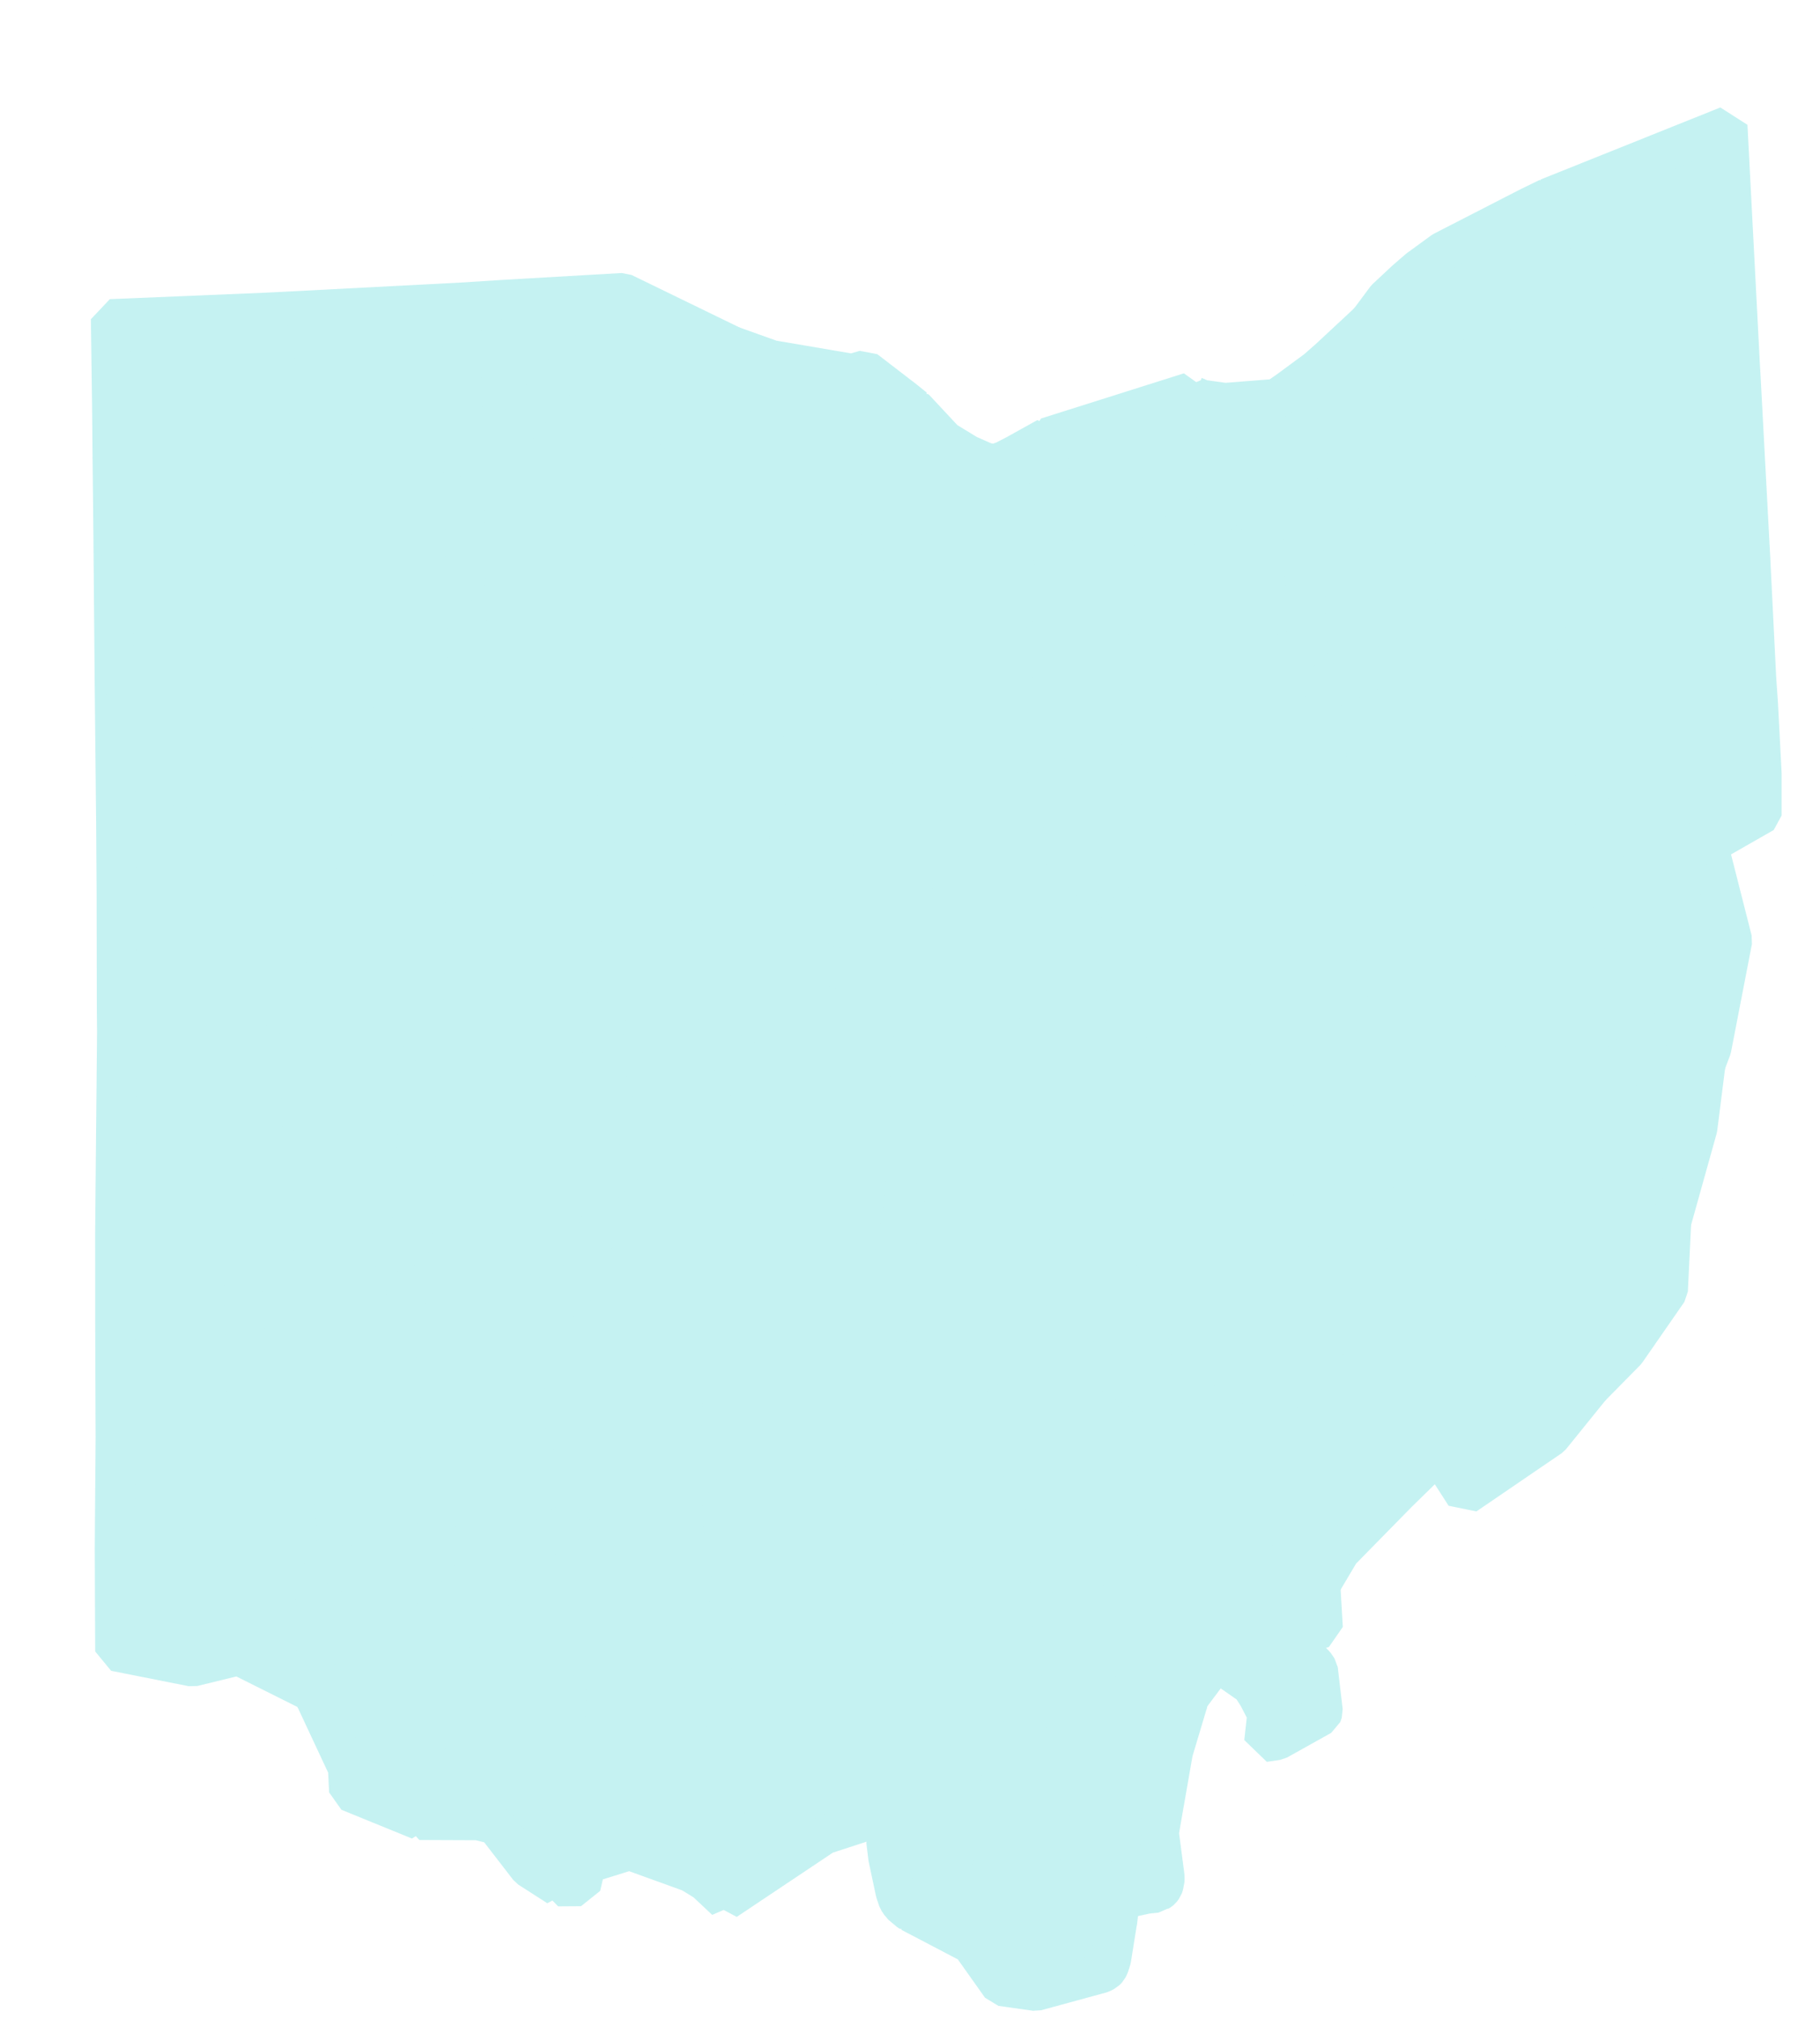 <svg width="46" height="51" viewBox="0 0 46 51" fill="none" xmlns="http://www.w3.org/2000/svg">
<g clip-path="url(#clip0_4_571)">
<path d="M43.989 9.368L43.998 9.51L44.244 14.121L39.603 14.347L39.457 11.572L39.342 9.579L43.989 9.368Z" fill="#C5F2F2" stroke="#C5F2F2" stroke-linejoin="bevel"/>
<path d="M43.753 4.834L43.989 9.368L39.342 9.579L39.208 6.811L39.128 4.998L43.667 3.179L43.753 4.834Z" fill="#C5F2F2" stroke="#C5F2F2" stroke-linejoin="bevel"/>
<path d="M24.572 44.641L25.317 44.678L25.27 45.531L26.439 45.987L27.583 46.998L27.556 47.983L28.308 47.99L28.242 48.55L28.235 48.576L28.089 49.49L28.061 49.581L28.033 49.664L27.997 49.737L27.937 49.799L27.831 49.852L26.18 50.302L25.304 50.178L24.547 49.111L23.018 48.311L23.669 47.989L24.485 45.959L24.515 45.77L24.572 44.641Z" fill="#C5F2F2" stroke="#C5F2F2" stroke-linejoin="bevel"/>
<path d="M18.331 42.64L18.903 43.326L18.937 43.351L21.045 43.349L22.967 43.402L23.505 43.421L23.478 44.071L23.652 44.603L24.572 44.641L24.515 45.77L24.485 45.959L23.669 47.989L23.018 48.311L22.976 48.283L22.777 48.117L22.768 48.102L22.698 47.998L22.647 47.849L22.63 47.797L22.445 46.928L22.395 46.514L22.422 46.36L22.418 46.353L22.419 46.34L22.421 46.249L22.411 46.17L22.409 46.152L22.406 46.134L22.392 46.101L22.37 46.058L22.359 46.034L22.319 45.979L22.222 45.923L22.171 45.917L22.159 45.919L21.875 46.008L21.005 46.291L20.818 46.352L20.817 46.357L18.343 48.01L18.331 42.64Z" fill="#C5F2F2" stroke="#C5F2F2" stroke-linejoin="bevel"/>
<path d="M18.331 42.64L18.343 48.01L17.823 47.522L17.8 47.511L17.483 47.317L17.457 47.301L16.418 46.926L16.027 46.784L16.014 46.782L15.93 46.764L15.805 46.777L14.988 47.032L14.877 47.092L14.786 47.209L14.682 47.655L14.102 47.659L14.328 42.669L17.177 42.159L18.331 42.64Z" fill="#C5F2F2" stroke="#C5F2F2" stroke-linejoin="bevel"/>
<path d="M17.457 40.297L23.096 40.529L22.967 43.402L21.045 43.349L18.937 43.351L18.904 43.326L18.331 42.64L17.177 42.159L17.457 40.297Z" fill="#C5F2F2" stroke="#C5F2F2" stroke-linejoin="bevel"/>
<path d="M23.311 40.013L24.431 40.056L25.565 40.298L26.696 40.819L26.633 42.159L25.317 44.678L24.572 44.641L23.652 44.603L23.478 44.071L23.505 43.421L22.967 43.402L23.096 40.529L23.311 40.013Z" fill="#C5F2F2" stroke="#C5F2F2" stroke-linejoin="bevel"/>
<path d="M27.755 42.219L27.749 42.409L30.027 42.462L30.012 43.049L29.652 44.252L29.293 46.308L29.296 46.312L29.437 47.385L29.441 47.476L29.439 47.494L29.429 47.538L29.416 47.613L29.396 47.674L29.348 47.736L29.32 47.761L29.259 47.799L29.235 47.821L29.175 47.826L28.982 47.846L28.308 47.99L27.556 47.983L27.583 46.998L26.439 45.987L25.27 45.531L25.317 44.678L26.633 42.159L27.755 42.219Z" fill="#C5F2F2" stroke="#C5F2F2" stroke-linejoin="bevel"/>
<path d="M28.216 39.912L33.376 40.035L33.44 41.13L32.802 41.327L32.79 41.438L32.819 41.618L32.911 41.77L33.013 41.864L33.221 42.039L33.315 42.176L33.439 43.234L33.403 43.339L32.283 43.964L31.946 44.013L32.02 43.341L31.996 43.238L31.791 42.843L31.624 42.581L30.942 42.105L30.937 42.104L30.786 42.079L30.606 42.15L30.063 42.874L30.012 43.049L30.027 42.462L27.749 42.409L27.755 42.219L28.216 39.912Z" fill="#C5F2F2" stroke="#C5F2F2" stroke-linejoin="bevel"/>
<path d="M23.392 37.927L24.512 37.978L25.678 37.84L25.698 37.498L27.929 37.578L27.878 38.741L28.257 38.751L28.216 39.912L27.755 42.219L26.633 42.159L26.696 40.819L25.565 40.298L24.431 40.056L23.311 40.013L23.392 37.927Z" fill="#C5F2F2" stroke="#C5F2F2" stroke-linejoin="bevel"/>
<path d="M37.755 34.307L38.126 34.639L40.204 34.633L40.203 35.045L39.19 36.298L37.034 37.769L36.661 37.188L36.598 37.104L36.362 36.937L36.25 36.916L36.158 36.933L36.046 37.011L35.338 37.703L33.876 39.192L33.592 39.67L33.605 38.858L32.648 38.861L32.278 38.281L32.294 36.564L34.757 34.683L37.755 34.307Z" fill="#C5F2F2" stroke="#C5F2F2" stroke-linejoin="bevel"/>
<path d="M29.139 35.294L30.246 35.331L32.294 36.564L32.278 38.281L32.648 38.861L33.605 38.858L33.592 39.67L33.376 40.035L28.216 39.912L28.257 38.751L27.878 38.741L27.98 36.426L29.1 36.469L29.139 35.294Z" fill="#C5F2F2" stroke="#C5F2F2" stroke-linejoin="bevel"/>
<path d="M26.969 34.088L29.139 35.294L29.1 36.469L27.98 36.426L27.929 37.578L25.698 37.498L25.678 37.84L24.512 37.978L23.392 37.927L23.433 36.625L23.488 35.502L23.676 35.324L24.596 34.764L25.828 34.034L26.969 34.088Z" fill="#C5F2F2" stroke="#C5F2F2" stroke-linejoin="bevel"/>
<path d="M18.216 36.138L20.77 36.199L20.972 36.398L21.082 36.547L23.433 36.625L23.392 37.927L23.311 40.013L23.096 40.529L17.457 40.297L17.211 37.968L18.216 36.138Z" fill="#C5F2F2" stroke="#C5F2F2" stroke-linejoin="bevel"/>
<path d="M15.051 37.997L17.211 37.968L17.457 40.297L17.177 42.159L14.328 42.669L12.348 42.694L12.362 39.756L15.051 37.997Z" fill="#C5F2F2" stroke="#C5F2F2" stroke-linejoin="bevel"/>
<path d="M11.094 39.69L12.362 39.757L12.348 42.694L14.328 42.669L14.102 47.659L13.37 47.189L12.596 46.187L12.539 46.13L12.423 46.072L12.088 45.989L10.601 45.983L11.094 39.69Z" fill="#C5F2F2" stroke="#C5F2F2" stroke-linejoin="bevel"/>
<path d="M10.959 39.675L11.094 39.69L10.601 45.983L8.818 45.256L8.788 44.658L7.898 42.754L8.077 40.77L7.967 40.322L8.451 39.515L10.959 39.675Z" fill="#C5F2F2" stroke="#C5F2F2" stroke-linejoin="bevel"/>
<path d="M7.519 39.248L8.451 39.515L7.967 40.322L8.077 40.77L7.898 42.754L6.033 41.822L4.867 42.107L2.906 41.718L2.895 39.122L4.533 39.113L5.269 39.062L7.143 39.184L7.519 39.248Z" fill="#C5F2F2" stroke="#C5F2F2" stroke-linejoin="bevel"/>
<path d="M14.225 35.782L15.051 37.997L12.362 39.756L11.094 39.69L10.959 39.675L11.19 35.593L14.225 35.782Z" fill="#C5F2F2" stroke="#C5F2F2" stroke-linejoin="bevel"/>
<path d="M9.835 35.495L11.19 35.593L10.959 39.675L8.451 39.515L7.519 39.248L7.354 35.381L9.835 35.495Z" fill="#C5F2F2" stroke="#C5F2F2" stroke-linejoin="bevel"/>
<path d="M6.232 35.386L7.354 35.381L7.519 39.248L7.143 39.184L5.269 39.062L4.533 39.113L2.895 39.122L2.917 36.303L2.914 35.714L6.232 35.386Z" fill="#C5F2F2" stroke="#C5F2F2" stroke-linejoin="bevel"/>
<path d="M6.116 31.122L6.232 35.386L2.914 35.714L2.907 33.645L2.905 31.169L6.116 31.122Z" fill="#C5F2F2" stroke="#C5F2F2" stroke-linejoin="bevel"/>
<path d="M6.704 31.099L9.347 31.02L9.249 31.169L9.284 31.377L9.343 31.506L10.392 31.568L10.374 31.946L9.835 35.495L7.354 35.381L6.232 35.386L6.116 31.122L6.704 31.099Z" fill="#C5F2F2" stroke="#C5F2F2" stroke-linejoin="bevel"/>
<path d="M14.392 32.881L14.348 33.615L14.225 35.782L11.19 35.593L9.835 35.495L10.374 31.946L11.07 31.991L11.49 32.051L12.61 32.271L12.591 32.595L14.392 32.881Z" fill="#C5F2F2" stroke="#C5F2F2" stroke-linejoin="bevel"/>
<path d="M14.348 33.615L18.302 33.808L18.216 36.138L17.211 37.968L15.051 37.997L14.225 35.782L14.348 33.615Z" fill="#C5F2F2" stroke="#C5F2F2" stroke-linejoin="bevel"/>
<path d="M18.355 32.272L22.484 32.404L22.428 33.694L22.384 35.444L23.488 35.502L23.433 36.625L21.082 36.547L20.972 36.398L20.77 36.199L18.216 36.138L18.302 33.808L18.355 32.272Z" fill="#C5F2F2" stroke="#C5F2F2" stroke-linejoin="bevel"/>
<path d="M22.844 30.511L25.984 30.537L25.93 31.75L26.441 31.776L27.018 32.946L26.969 34.088L25.828 34.034L24.596 34.764L23.676 35.324L23.488 35.502L22.384 35.444L22.428 33.694L22.484 32.404L22.844 30.511Z" fill="#C5F2F2" stroke="#C5F2F2" stroke-linejoin="bevel"/>
<path d="M25.984 30.537L28.24 30.682L29.855 32.48L30.246 35.331L29.139 35.294L26.969 34.088L27.018 32.946L26.441 31.776L25.93 31.75L25.984 30.537Z" fill="#C5F2F2" stroke="#C5F2F2" stroke-linejoin="bevel"/>
<path d="M38.052 30.885L39.137 30.873L41.435 30.924L42.152 30.922L42.244 30.868L42.161 32.605L41.098 34.137L40.203 35.045L40.204 34.633L38.126 34.639L37.755 34.307L37.715 32.993L37.343 33.005L37.302 30.898L38.052 30.885Z" fill="#C5F2F2" stroke="#C5F2F2" stroke-linejoin="bevel"/>
<path d="M38.037 29.8L38.052 30.885L37.302 30.898L37.343 33.005L37.715 32.993L37.755 34.307L34.757 34.682L33.588 32.536L33.579 31.406L34.699 31.403L34.69 30.99L35.041 30.642L36.545 29.874L36.918 29.82L38.037 29.8Z" fill="#C5F2F2" stroke="#C5F2F2" stroke-linejoin="bevel"/>
<path d="M29.855 32.48L33.588 32.536L34.757 34.683L32.294 36.564L30.246 35.331L29.855 32.48Z" fill="#C5F2F2" stroke="#C5F2F2" stroke-linejoin="bevel"/>
<path d="M28.583 27.375L33.202 27.391L33.193 30.259L33.56 30.256L33.579 31.406L33.588 32.536L29.855 32.48L28.24 30.682L28.583 27.375Z" fill="#C5F2F2" stroke="#C5F2F2" stroke-linejoin="bevel"/>
<path d="M41.351 26.933L43.112 26.874L42.906 28.502L42.244 30.868L42.152 30.922L41.435 30.924L39.137 30.873L38.052 30.885L38.037 29.8L37.988 26.955L41.351 26.933Z" fill="#C5F2F2" stroke="#C5F2F2" stroke-linejoin="bevel"/>
<path d="M40.609 23.522L41.354 23.51L41.364 24.073L41.324 24.15L41.351 26.933L37.988 26.955L36.863 26.432L36.848 25.259L37.212 25.25L37.425 25.13L37.404 23.553L40.609 23.522Z" fill="#C5F2F2" stroke="#C5F2F2" stroke-linejoin="bevel"/>
<path d="M34.081 26.459L36.863 26.432L37.988 26.955L38.037 29.8L36.918 29.82L36.545 29.874L35.041 30.642L34.69 30.99L34.699 31.403L33.579 31.406L33.56 30.256L33.193 30.26L33.202 27.391L33.556 27.388L33.642 27.344L33.644 26.556L34.081 26.459Z" fill="#C5F2F2" stroke="#C5F2F2" stroke-linejoin="bevel"/>
<path d="M28.479 23.616L33.12 23.591L33.127 24.554L34.065 24.549L34.081 26.459L33.644 26.556L33.642 27.344L33.556 27.388L33.202 27.391L28.583 27.375L28.464 26.44L28.479 23.616Z" fill="#C5F2F2" stroke="#C5F2F2" stroke-linejoin="bevel"/>
<path d="M23.008 26.121L25.716 26.199L25.711 26.444L26.82 26.471L28.464 26.44L28.583 27.375L28.24 30.682L25.984 30.537L22.844 30.511L22.972 28.085L23.008 26.121Z" fill="#C5F2F2" stroke="#C5F2F2" stroke-linejoin="bevel"/>
<path d="M18.11 24.083L20.333 24.157L23.057 25.179L23.008 26.121L22.972 28.085L18.971 27.969L18.917 26.662L18.181 26.671L18.118 24.977L18.11 24.083Z" fill="#C5F2F2" stroke="#C5F2F2" stroke-linejoin="bevel"/>
<path d="M22.972 28.085L22.844 30.511L22.484 32.404L18.355 32.272L18.629 28.439L18.971 27.969L22.972 28.085Z" fill="#C5F2F2" stroke="#C5F2F2" stroke-linejoin="bevel"/>
<path d="M15.712 28.462L18.629 28.439L18.355 32.272L18.302 33.808L14.348 33.615L14.392 32.881L15.63 29.762L15.712 28.462Z" fill="#C5F2F2" stroke="#C5F2F2" stroke-linejoin="bevel"/>
<path d="M10.505 29.48L15.63 29.762L14.392 32.881L12.591 32.595L12.61 32.271L11.49 32.051L11.07 31.991L10.374 31.946L10.392 31.568L10.505 29.48Z" fill="#C5F2F2" stroke="#C5F2F2" stroke-linejoin="bevel"/>
<path d="M15.214 26.936L15.712 28.462L15.63 29.762L10.505 29.48L10.673 26.447L12.931 26.578L13.492 26.809L15.214 26.936Z" fill="#C5F2F2" stroke="#C5F2F2" stroke-linejoin="bevel"/>
<path d="M6.595 27.492L10.609 27.611L10.505 29.48L10.392 31.568L9.343 31.506L9.284 31.377L9.249 31.169L9.347 31.02L6.704 31.099L6.595 27.492Z" fill="#C5F2F2" stroke="#C5F2F2" stroke-linejoin="bevel"/>
<path d="M6.558 25.447L6.7 25.137L7.468 23.788L7.685 23.786L10.749 23.718L10.673 26.447L10.609 27.611L6.595 27.492L6.553 25.451L6.558 25.447Z" fill="#C5F2F2" stroke="#C5F2F2" stroke-linejoin="bevel"/>
<path d="M6.553 25.451L6.595 27.492L6.704 31.099L6.116 31.122L2.905 31.169L2.915 30.023L2.953 26.059L2.947 25.507L6.553 25.451Z" fill="#C5F2F2" stroke="#C5F2F2" stroke-linejoin="bevel"/>
<path d="M6.298 21.16L6.558 25.447L6.553 25.451L2.947 25.507L2.942 22.653L2.929 20.629L6.298 21.16Z" fill="#C5F2F2" stroke="#C5F2F2" stroke-linejoin="bevel"/>
<path d="M6.872 21.152L8.562 21.116L8.569 21.494L10.428 21.631L11.905 21.6L11.928 22.978L10.749 23.718L7.685 23.786L7.468 23.788L6.7 25.137L6.558 25.447L6.298 21.16L6.872 21.152Z" fill="#C5F2F2" stroke="#C5F2F2" stroke-linejoin="bevel"/>
<path d="M11.928 22.978L12.327 23.088L15.431 23.291L15.446 23.361L15.214 26.936L13.492 26.809L12.931 26.578L10.673 26.447L10.749 23.718L11.928 22.978Z" fill="#C5F2F2" stroke="#C5F2F2" stroke-linejoin="bevel"/>
<path d="M15.446 23.361L16.434 23.321L18.11 24.083L18.118 24.977L18.181 26.671L18.917 26.662L18.971 27.969L18.629 28.439L15.712 28.462L15.214 26.936L15.446 23.361Z" fill="#C5F2F2" stroke="#C5F2F2" stroke-linejoin="bevel"/>
<path d="M21.819 20.594L21.827 21.352L20.874 21.396L20.356 23.497L20.333 24.157L18.11 24.083L16.434 23.321L16.37 20.965L19.36 20.685L21.819 20.594Z" fill="#C5F2F2" stroke="#C5F2F2" stroke-linejoin="bevel"/>
<path d="M21.819 20.594L23.089 20.476L24.162 22.54L24.067 23.192L24.016 25.208L23.057 25.179L20.333 24.157L20.356 23.497L20.874 21.396L21.827 21.352L21.819 20.594Z" fill="#C5F2F2" stroke="#C5F2F2" stroke-linejoin="bevel"/>
<path d="M28.079 22.175L28.479 23.616L28.464 26.44L26.82 26.471L25.711 26.444L25.716 26.199L23.008 26.121L23.057 25.179L24.016 25.208L24.067 23.192L24.162 22.54L26.95 22.387L28.079 22.175Z" fill="#C5F2F2" stroke="#C5F2F2" stroke-linejoin="bevel"/>
<path d="M33.58 20.667L33.595 21.1L33.475 21.195L33.501 23.588L33.12 23.591L28.479 23.616L28.079 22.175L28.948 20.843L33.58 20.667Z" fill="#C5F2F2" stroke="#C5F2F2" stroke-linejoin="bevel"/>
<path d="M36.813 20.745L36.822 21.846L37.38 21.845L37.425 25.13L37.212 25.249L36.848 25.259L36.863 26.432L34.081 26.459L34.065 24.549L33.127 24.554L33.12 23.591L33.501 23.588L33.475 21.195L33.595 21.1L36.813 20.745Z" fill="#C5F2F2" stroke="#C5F2F2" stroke-linejoin="bevel"/>
<path d="M39.007 19.654L41.273 21.215L40.609 23.522L37.404 23.553L37.38 21.845L36.822 21.846L36.813 20.745L37.558 20.727L37.555 19.902L37.923 19.688L39.007 19.654Z" fill="#C5F2F2" stroke="#C5F2F2" stroke-linejoin="bevel"/>
<path d="M41.273 21.215L43.173 21.339L43.788 23.757L43.26 26.483L43.112 26.874L41.351 26.933L41.324 24.15L41.364 24.073L41.354 23.51L40.609 23.522L41.273 21.215Z" fill="#C5F2F2" stroke="#C5F2F2" stroke-linejoin="bevel"/>
<path d="M44.394 17.149L44.438 17.777L44.582 20.534L43.173 21.339L41.273 21.215L39.007 19.654L38.905 17.379L44.394 17.149Z" fill="#C5F2F2" stroke="#C5F2F2" stroke-linejoin="bevel"/>
<path d="M35.885 16.407L38.855 16.278L39.007 19.654L37.923 19.688L37.555 19.902L37.558 20.727L36.813 20.745L33.595 21.1L33.467 17.471L35.885 16.407Z" fill="#C5F2F2" stroke="#C5F2F2" stroke-linejoin="bevel"/>
<path d="M33.035 16.522L33.467 17.471L33.58 20.667L28.948 20.843L28.764 16.637L33.035 16.522Z" fill="#C5F2F2" stroke="#C5F2F2" stroke-linejoin="bevel"/>
<path d="M28.325 15.727L28.764 16.637L28.948 20.843L28.079 22.176L26.95 22.387L26.852 20.153L26.337 19.113L26.044 18.195L25.976 16.724L25.831 16.725L26.732 15.75L28.325 15.727Z" fill="#C5F2F2" stroke="#C5F2F2" stroke-linejoin="bevel"/>
<path d="M23.005 16.78L25.831 16.725L25.976 16.724L26.044 18.195L26.337 19.113L26.852 20.153L26.95 22.387L24.162 22.54L23.089 20.476L23.005 16.78Z" fill="#C5F2F2" stroke="#C5F2F2" stroke-linejoin="bevel"/>
<path d="M23.005 16.78L23.089 20.476L21.819 20.594L19.36 20.685L19.254 16.913L21.991 16.795L23.005 16.78Z" fill="#C5F2F2" stroke="#C5F2F2" stroke-linejoin="bevel"/>
<path d="M16.278 17.001L19.254 16.913L19.36 20.685L16.37 20.965L16.169 20.961L15.627 20.793L15.59 19.277L15.398 19.28L16.278 17.001Z" fill="#C5F2F2" stroke="#C5F2F2" stroke-linejoin="bevel"/>
<path d="M11.865 19.325L15.398 19.28L15.59 19.277L15.627 20.793L16.169 20.961L16.37 20.965L16.434 23.321L15.446 23.361L15.431 23.291L12.327 23.088L11.928 22.978L11.865 19.325Z" fill="#C5F2F2" stroke="#C5F2F2" stroke-linejoin="bevel"/>
<path d="M11.839 18.02L11.865 19.325L11.905 21.6L10.428 21.631L8.569 21.494L8.562 21.116L6.872 21.152L7.39 18.882L8.518 18.853L9.625 18.641L9.617 18.259L10.73 18.047L11.839 18.02Z" fill="#C5F2F2" stroke="#C5F2F2" stroke-linejoin="bevel"/>
<path d="M11.778 14.807L16.22 14.736L16.278 17.001L15.398 19.28L11.865 19.325L11.839 18.02L11.778 14.807Z" fill="#C5F2F2" stroke="#C5F2F2" stroke-linejoin="bevel"/>
<path d="M11.778 14.807L11.839 18.02L10.73 18.047L9.617 18.259L9.625 18.641L8.518 18.853L7.39 18.883L6.802 17.184L7.337 14.905L8.427 14.883L11.778 14.807Z" fill="#C5F2F2" stroke="#C5F2F2" stroke-linejoin="bevel"/>
<path d="M2.893 17.238L6.802 17.184L7.39 18.882L6.872 21.152L6.298 21.16L2.928 20.629L2.902 18.105L2.893 17.238Z" fill="#C5F2F2" stroke="#C5F2F2" stroke-linejoin="bevel"/>
<path d="M44.249 14.226L44.394 17.149L38.905 17.379L38.855 16.278L39.603 14.347L44.244 14.121L44.249 14.226Z" fill="#C5F2F2" stroke="#C5F2F2" stroke-linejoin="bevel"/>
<path d="M35.707 11.734L39.457 11.572L39.603 14.347L38.855 16.278L35.885 16.407L35.703 11.733L35.707 11.734Z" fill="#C5F2F2" stroke="#C5F2F2" stroke-linejoin="bevel"/>
<path d="M35.703 11.733L35.885 16.407L33.467 17.471L33.035 16.522L32.916 12.776L34.069 12.722L33.836 12.165L33.714 11.786L35.703 11.733Z" fill="#C5F2F2" stroke="#C5F2F2" stroke-linejoin="bevel"/>
<path d="M32.916 12.776L33.035 16.522L28.764 16.637L28.325 15.727L28.309 14.774L30.15 13.104L31.058 12.879L32.916 12.776Z" fill="#C5F2F2" stroke="#C5F2F2" stroke-linejoin="bevel"/>
<path d="M21.768 12.992L26.577 12.926L26.732 15.75L25.831 16.725L23.005 16.78L21.991 16.795L21.768 12.992Z" fill="#C5F2F2" stroke="#C5F2F2" stroke-linejoin="bevel"/>
<path d="M21.795 13.445L21.991 16.795L19.254 16.913L16.278 17.001L16.22 14.736L16.205 13.601L21.795 13.445Z" fill="#C5F2F2" stroke="#C5F2F2" stroke-linejoin="bevel"/>
<path d="M16.188 10.402L16.912 10.373L16.935 10.943L19.536 10.882L20.632 10.84L20.646 11.209L21.66 11.174L21.795 13.445L16.205 13.601L16.188 10.402Z" fill="#C5F2F2" stroke="#C5F2F2" stroke-linejoin="bevel"/>
<path d="M16.145 8.863L16.188 10.402L16.205 13.602L16.22 14.736L11.778 14.807L11.701 11.606L11.982 11.601L12.998 10.91L13.311 10.456L14.66 8.917L16.145 8.863Z" fill="#C5F2F2" stroke="#C5F2F2" stroke-linejoin="bevel"/>
<path d="M11.688 10.656L11.701 11.606L11.778 14.807L8.427 14.883L8.376 11.482L7.286 11.497L7.274 10.749L11.688 10.656Z" fill="#C5F2F2" stroke="#C5F2F2" stroke-linejoin="bevel"/>
<path d="M7.337 14.904L6.802 17.184L2.893 17.237L2.863 13.814L6.2 13.771L7.327 14.337L7.337 14.904Z" fill="#C5F2F2" stroke="#C5F2F2" stroke-linejoin="bevel"/>
<path d="M7.286 11.497L8.376 11.482L8.427 14.883L7.337 14.905L7.327 14.337L6.2 13.771L2.863 13.814L2.861 13.575L2.84 11.563L7.286 11.497Z" fill="#C5F2F2" stroke="#C5F2F2" stroke-linejoin="bevel"/>
<path d="M35.584 8.863L36.496 8.82L36.462 7.898L38.122 7.825L38.268 6.947L39.208 6.811L39.342 9.579L39.457 11.572L35.707 11.734L35.584 8.863Z" fill="#C5F2F2" stroke="#C5F2F2" stroke-linejoin="bevel"/>
<path d="M39.128 4.998L39.208 6.811L38.268 6.947L38.122 7.825L36.462 7.898L36.496 8.82L35.584 8.863L34.612 8.108L35.033 7.542L35.528 7.08L35.854 6.798L36.47 6.349L38.672 5.219L39.128 4.998Z" fill="#C5F2F2" stroke="#C5F2F2" stroke-linejoin="bevel"/>
<path d="M34.612 8.108L35.584 8.863L35.707 11.734L35.703 11.733L33.714 11.786L33.836 12.165L34.069 12.722L32.916 12.776L31.058 12.879L31.032 11.895L30.122 11.922L30.073 9.909L30.133 9.974L30.175 10.006L30.374 10.092L30.96 10.174L32.23 10.074L32.288 10.054L32.548 9.875L33.273 9.341L33.584 9.069L34.505 8.212L34.612 8.108Z" fill="#C5F2F2" stroke="#C5F2F2" stroke-linejoin="bevel"/>
<path d="M30.073 9.908L30.122 11.922L31.032 11.895L31.058 12.879L30.15 13.104L28.309 14.774L28.325 15.727L26.732 15.75L26.577 12.926L26.463 11.049L30.073 9.908Z" fill="#C5F2F2" stroke="#C5F2F2" stroke-linejoin="bevel"/>
<path d="M23.108 10.306L23.879 11.131L24.457 11.484L24.89 11.674L25.031 11.707L25.203 11.704L25.397 11.631L25.677 11.485L26.463 11.049L26.577 12.926L21.768 12.992L21.66 11.174L20.646 11.209L20.632 10.84L23.108 10.306Z" fill="#C5F2F2" stroke="#C5F2F2" stroke-linejoin="bevel"/>
<path d="M18.498 8.735L19.498 9.092L21.537 9.439L21.869 9.344L22.855 10.102L23.108 10.306L20.633 10.84L19.536 10.882L16.935 10.943L16.912 10.373L16.188 10.402L16.145 8.863L18.498 8.735Z" fill="#C5F2F2" stroke="#C5F2F2" stroke-linejoin="bevel"/>
<path d="M12.783 7.567L15.744 7.396L18.498 8.735L16.145 8.863L14.66 8.917L13.311 10.456L12.998 10.91L11.982 11.601L11.701 11.606L11.688 10.656L11.659 7.638L12.783 7.567Z" fill="#C5F2F2" stroke="#C5F2F2" stroke-linejoin="bevel"/>
<path d="M7.061 7.877L11.659 7.638L11.688 10.657L7.274 10.749L6.693 7.895L7.061 7.877Z" fill="#C5F2F2" stroke="#C5F2F2" stroke-linejoin="bevel"/>
<path d="M2.797 8.057L6.693 7.895L7.274 10.749L7.286 11.497L2.84 11.563L2.827 10.21L2.797 8.057Z" fill="#C5F2F2" stroke="#C5F2F2" stroke-linejoin="bevel"/>
</g>
<defs>
<clipPath id="clip0_4_571">
<rect width="45.03" height="50.89" fill="white"/>
</clipPath>
</defs>
</svg>
